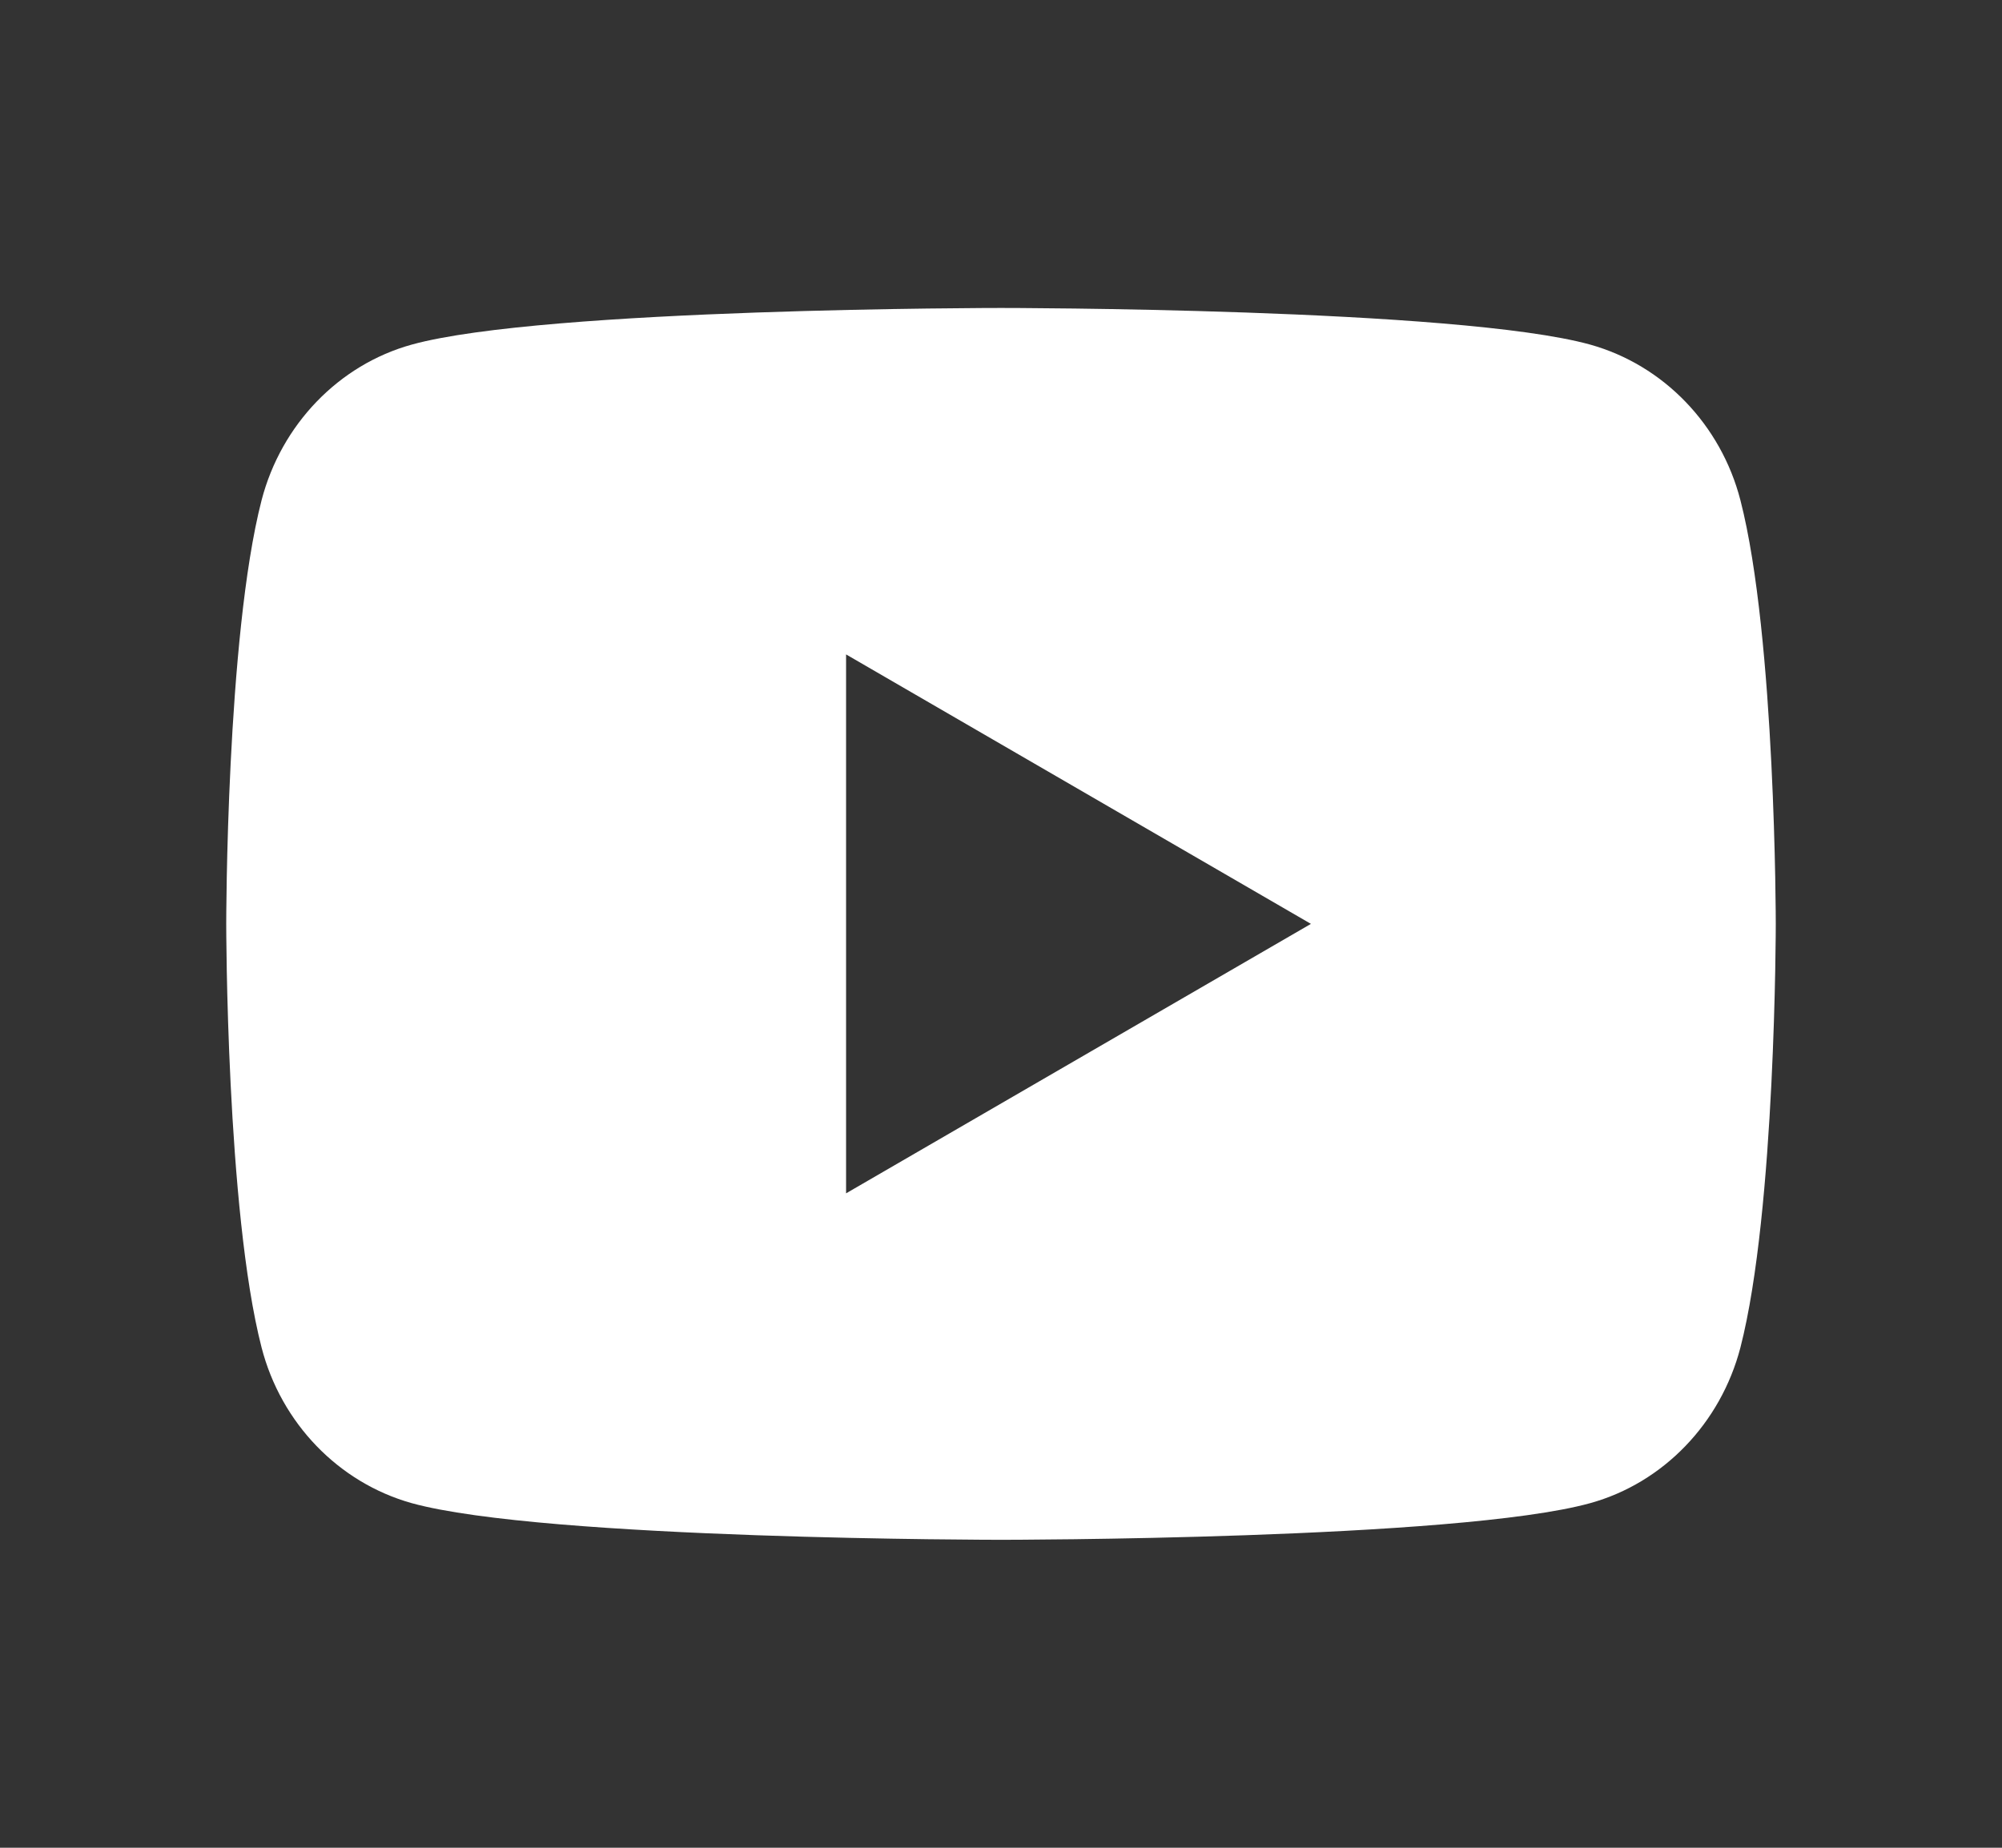 <svg width="26" height="24" viewBox="0 0 26 24" fill="none" xmlns="http://www.w3.org/2000/svg">
<rect x="0" y="0" width="26" height="24" fill="#333333" stroke="none"/>
<g id="icon/24/youtube" clip-path="url(#clip0_151_32430)">
<path id="Vector" d="M22.603 6.498C23.062 8.28 23.062 12 23.062 12C23.062 12 23.062 15.72 22.603 17.502C22.347 18.487 21.599 19.262 20.652 19.524C18.933 20 13 20 13 20C13 20 7.07 20 5.347 19.524C4.397 19.258 3.65 18.484 3.397 17.502C2.938 15.72 2.938 12 2.938 12C2.938 12 2.938 8.28 3.397 6.498C3.653 5.513 4.401 4.738 5.347 4.476C7.07 4 13 4 13 4C13 4 18.933 4 20.652 4.476C21.604 4.742 22.35 5.516 22.603 6.498ZM10.988 15.5L17.025 12L10.988 8.5V15.5Z" fill="white"/>
</g>
<defs>
<clipPath id="clip0_151_32430">
<rect width="24.15" height="24" fill="white" transform="translate(0.925)"/>
</clipPath>
</defs>
</svg>
